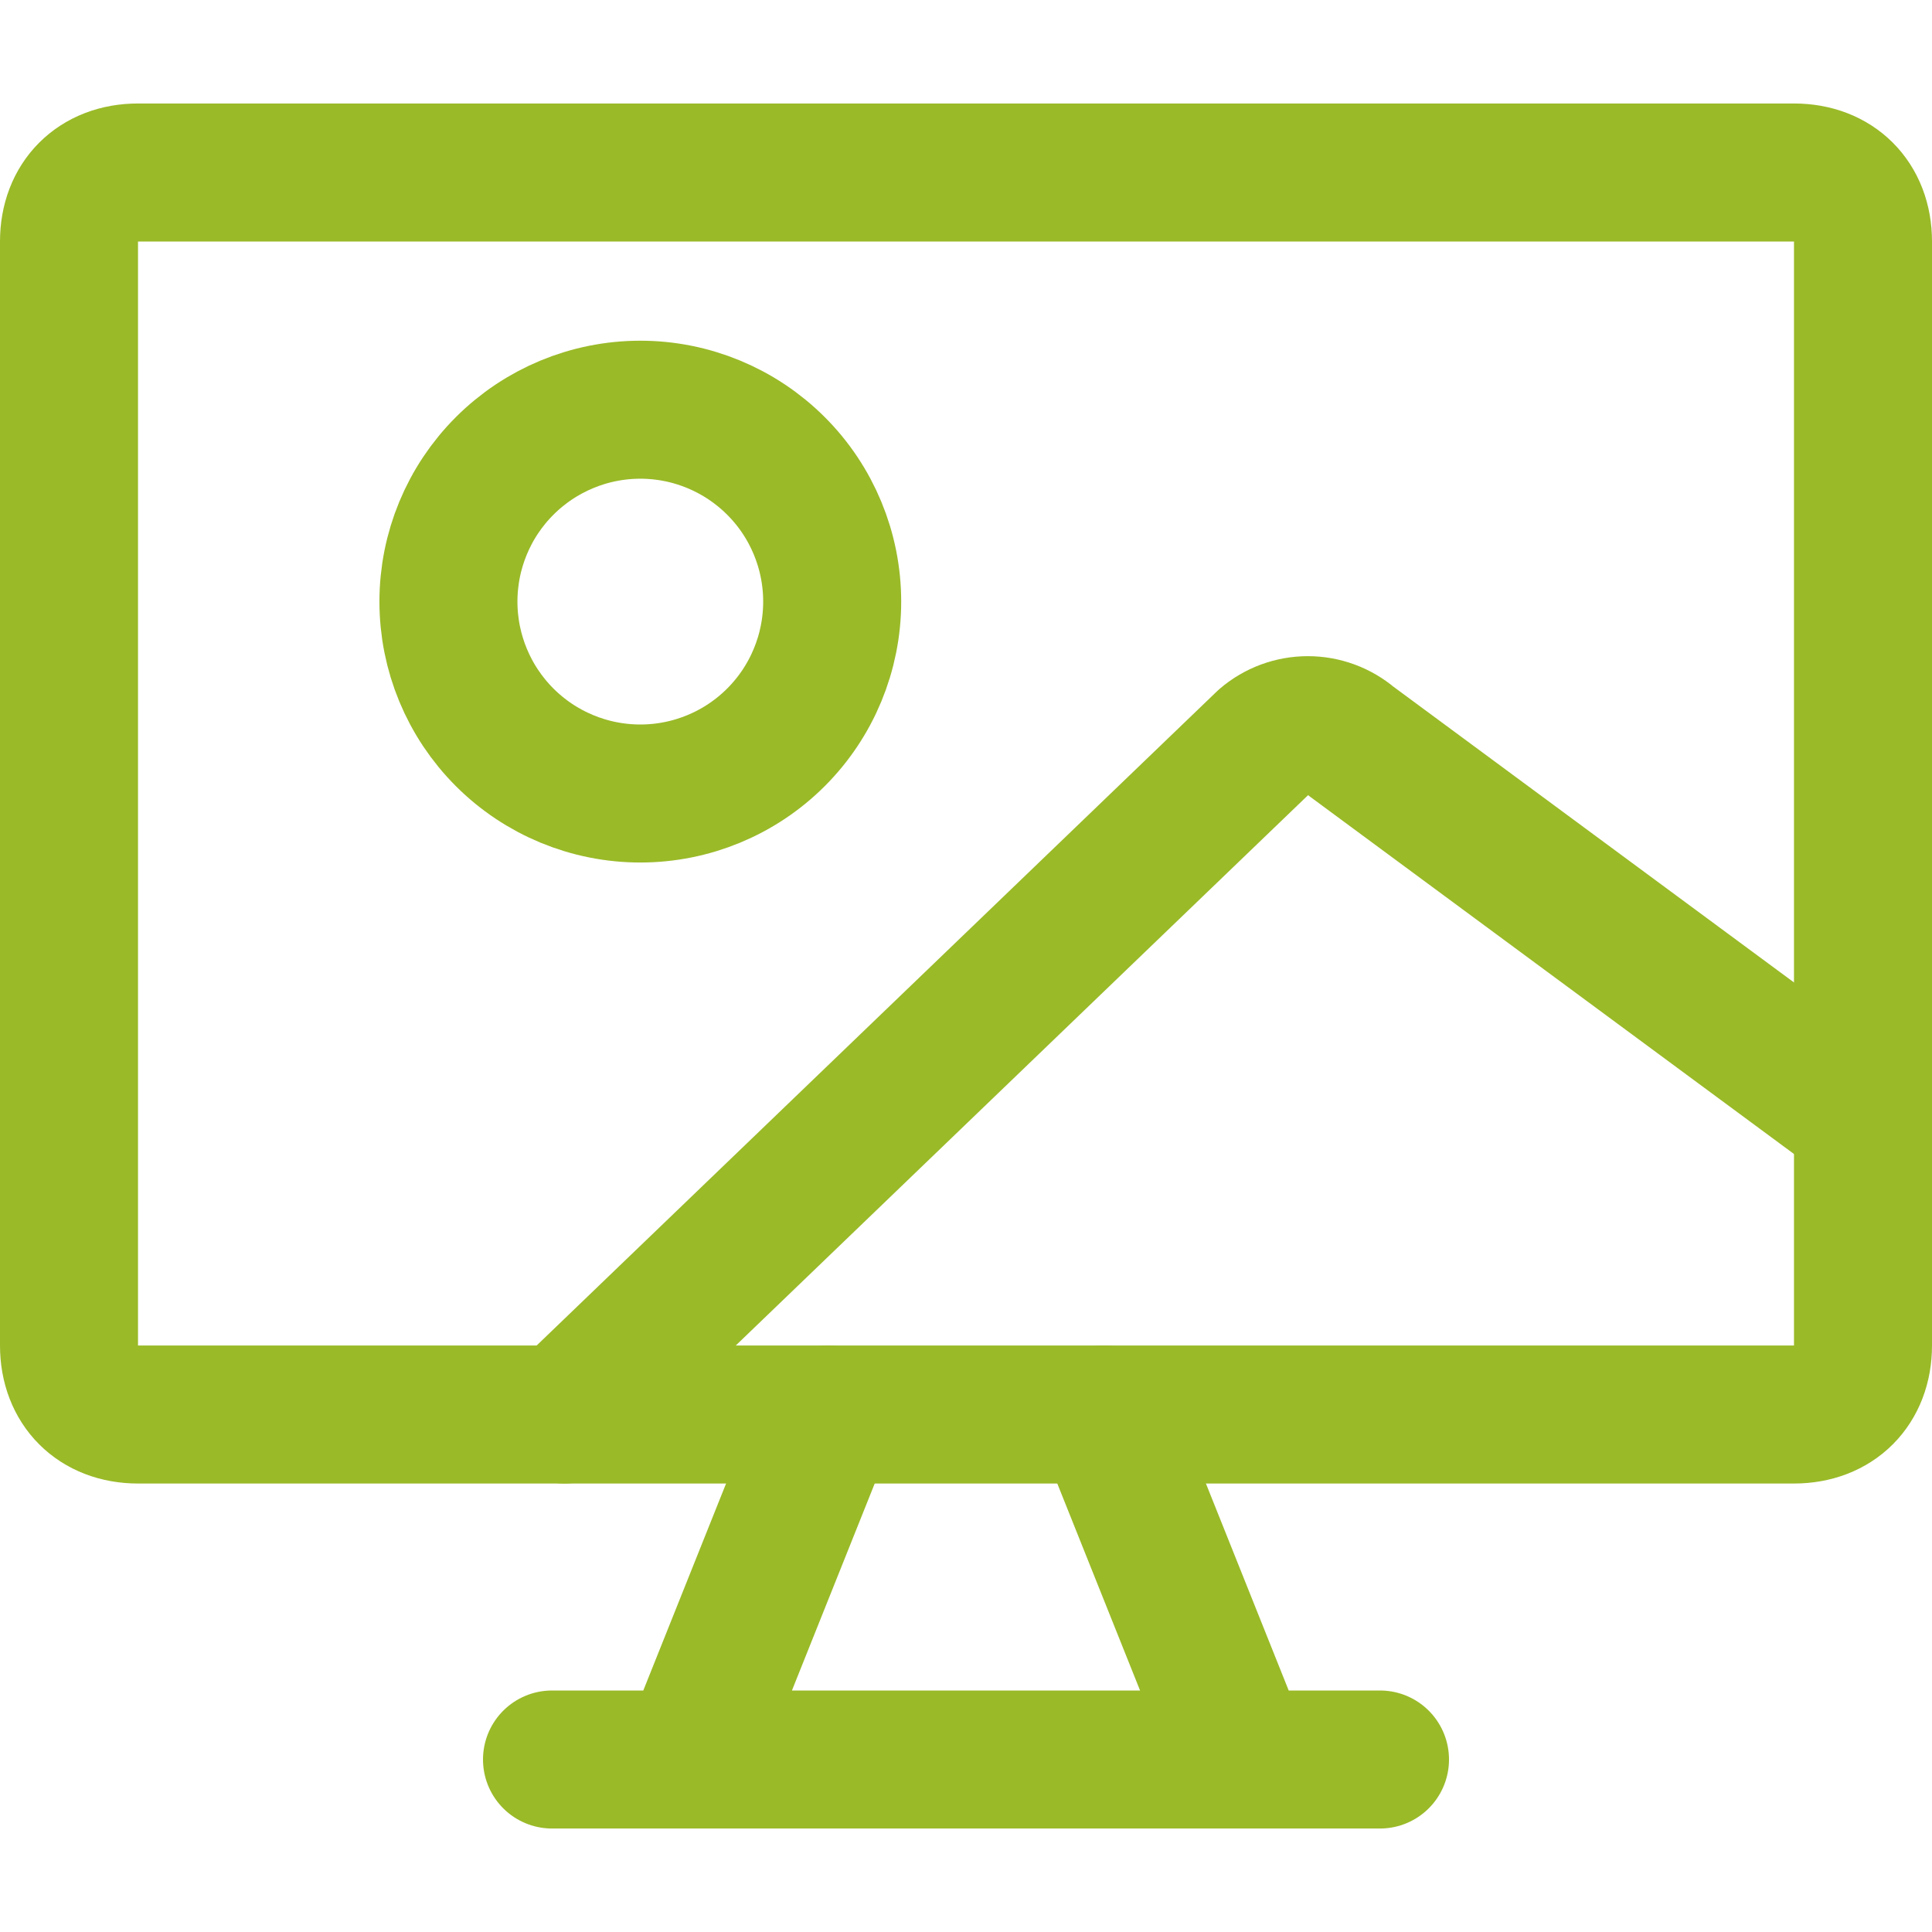 <svg width="46" height="46" viewBox="0 0 46 46" fill="none" xmlns="http://www.w3.org/2000/svg">
<path d="M3.286 4.107H42.714C43.7 4.107 44.357 4.764 44.357 5.75V32.036C44.357 33.022 43.7 33.679 42.714 33.679H3.286C2.3 33.679 1.643 33.022 1.643 32.036V5.75C1.643 4.764 2.3 4.107 3.286 4.107Z" stroke="#9ABA28" stroke-width="3.286" stroke-linecap="round" stroke-linejoin="round"/>
<path d="M19.714 33.679L16.429 41.893M26.286 33.679L29.571 41.893M13.143 41.893H32.857M13.439 33.679L30.114 17.644C30.399 17.4 30.763 17.266 31.139 17.266C31.515 17.266 31.878 17.4 32.164 17.644L44.357 26.647M15.246 18.893C16.457 18.893 17.619 18.412 18.476 17.555C19.333 16.698 19.814 15.536 19.814 14.324C19.814 13.112 19.333 11.95 18.476 11.094C17.619 10.237 16.457 9.755 15.246 9.755C14.034 9.755 12.872 10.237 12.015 11.094C11.158 11.95 10.677 13.112 10.677 14.324C10.677 15.536 11.158 16.698 12.015 17.555C12.872 18.412 14.034 18.893 15.246 18.893Z" stroke="#9ABA28" stroke-width="3.286" stroke-linecap="round" stroke-linejoin="round"/>
</svg>
